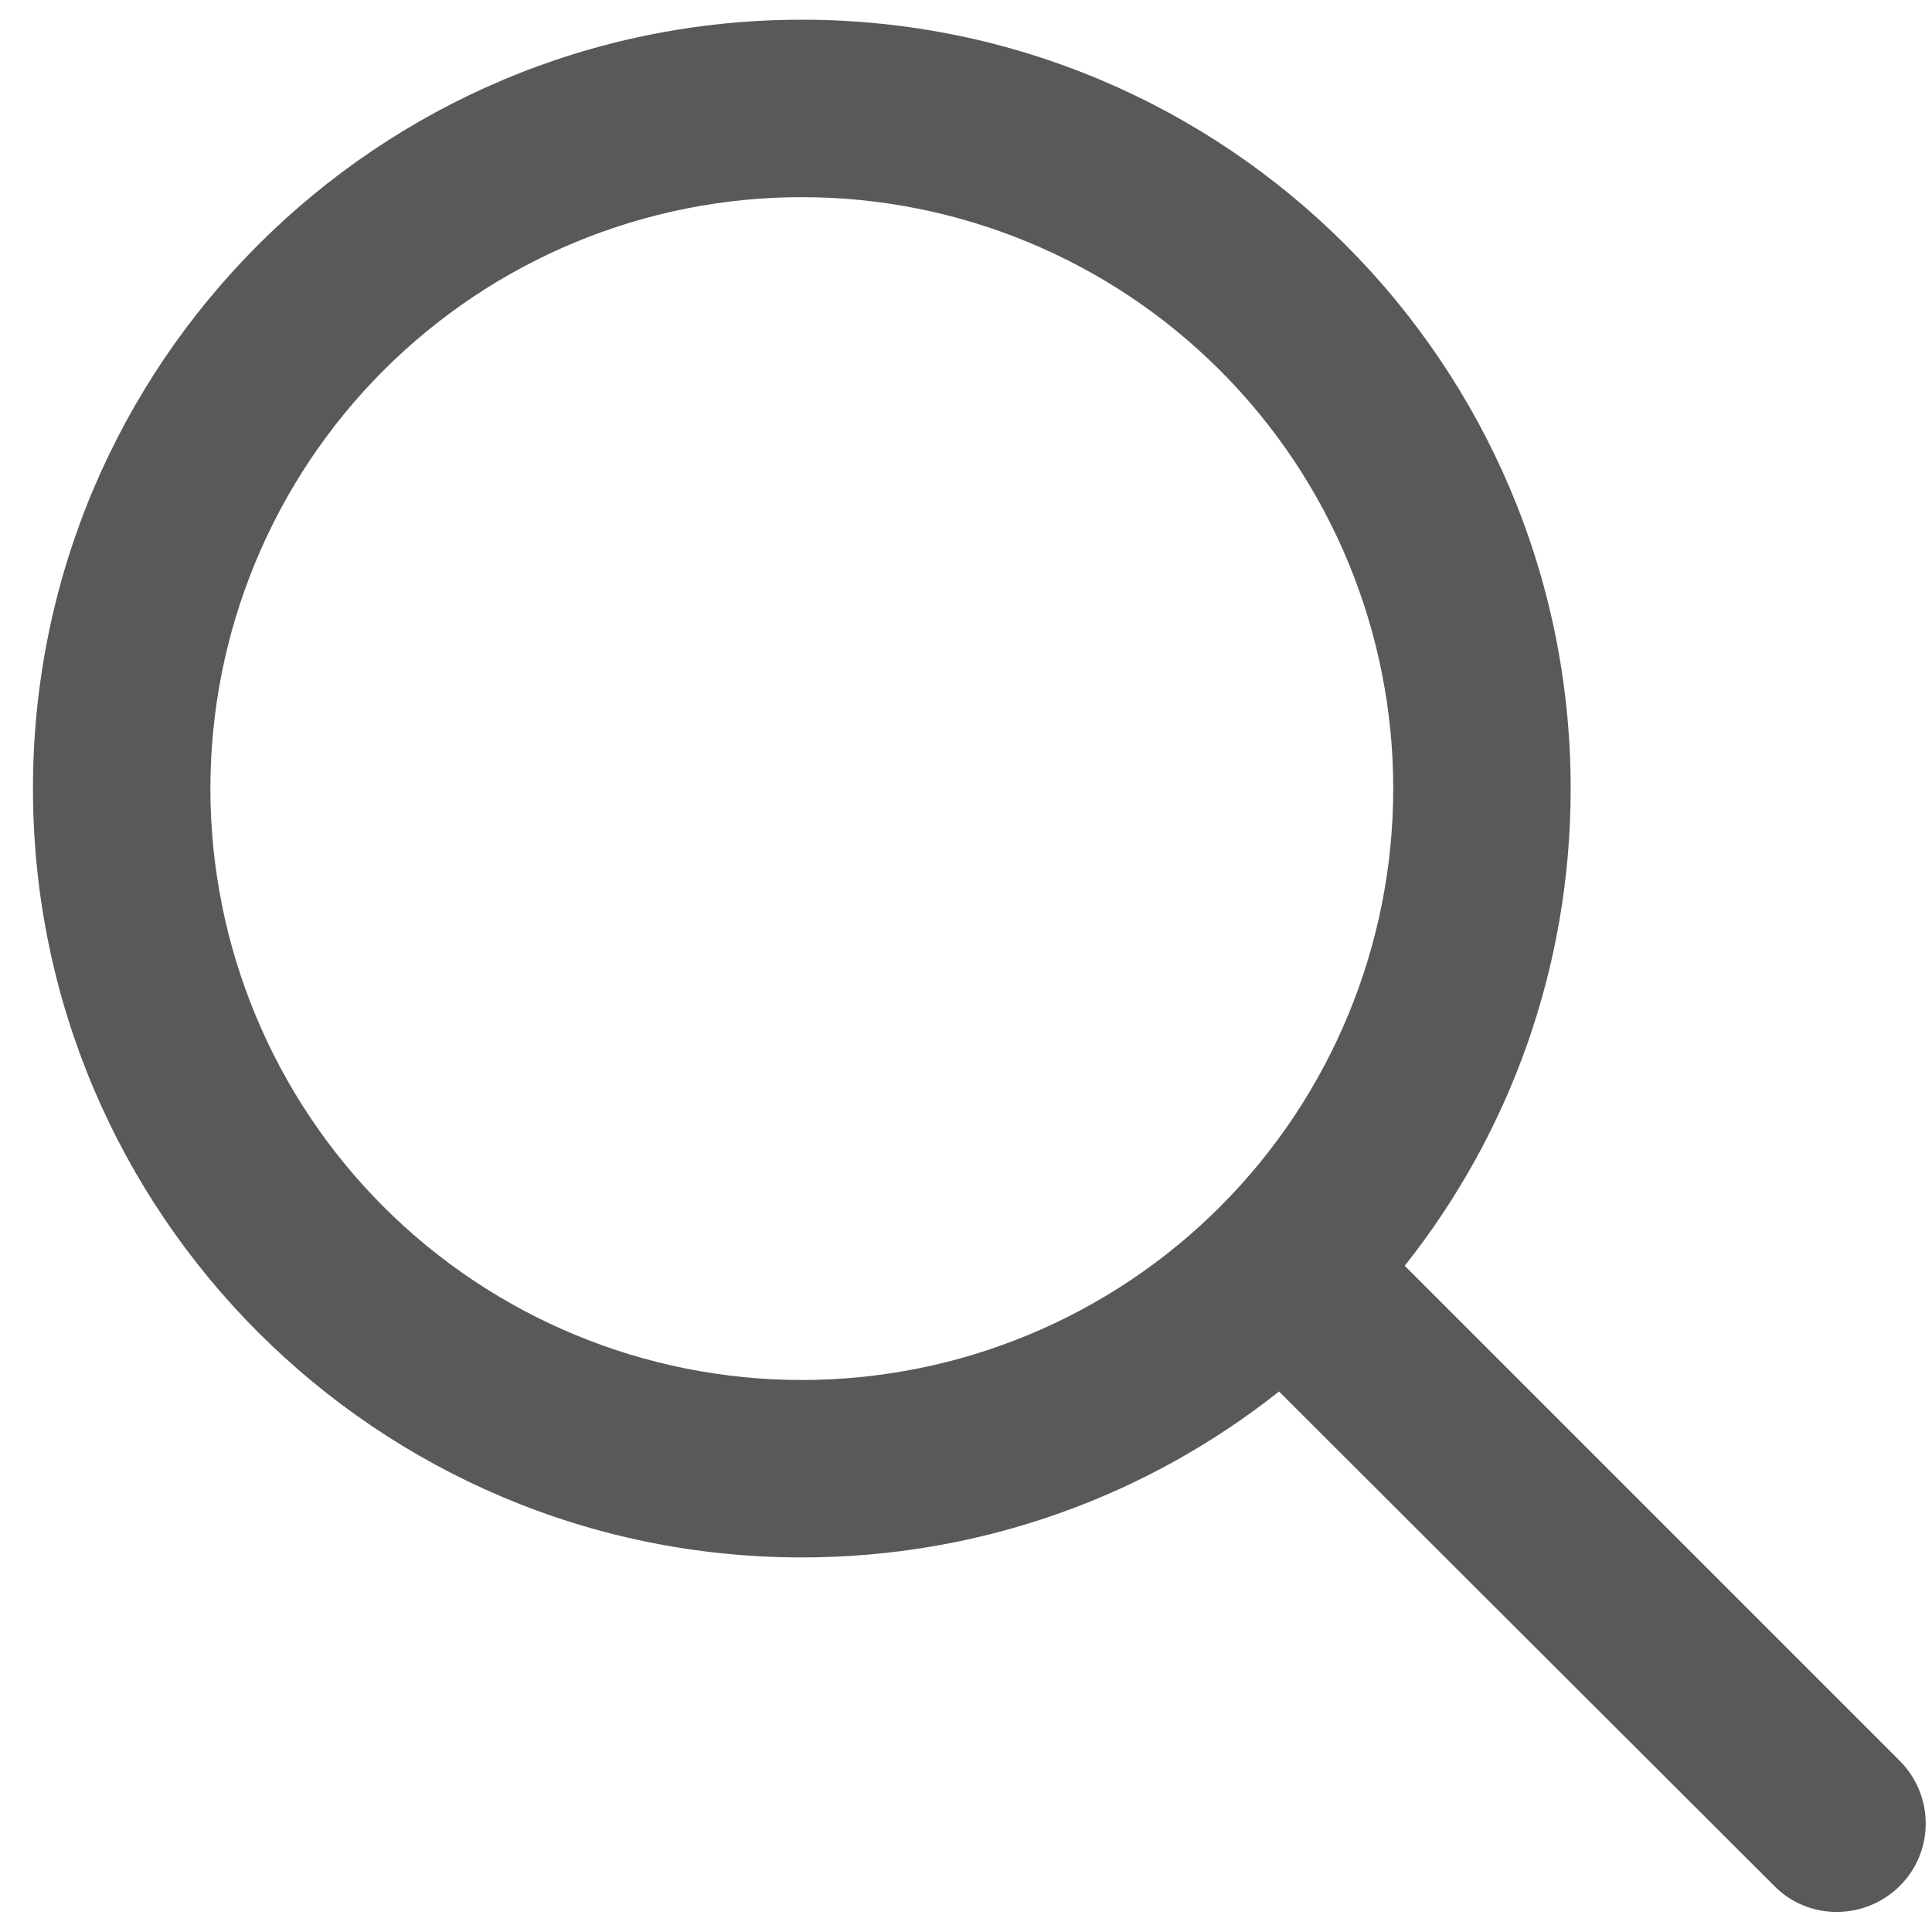 <svg width="49" height="49" viewBox="0 0 49 49" fill="none" xmlns="http://www.w3.org/2000/svg">
<g clip-path="url(#clip0_557_4)">
<path d="M35.336 20C35.336 16.022 33.756 12.206 30.942 9.393C28.13 6.58 24.314 5 20.336 5C16.358 5 12.542 6.58 9.729 9.393C6.916 12.206 5.336 16.022 5.336 20C5.336 23.978 6.916 27.794 9.729 30.607C12.542 33.42 16.358 35 20.336 35C24.314 35 28.13 33.42 30.942 30.607C33.756 27.794 35.336 23.978 35.336 20ZM32.439 35.291C29.12 37.925 24.911 39.5 20.336 39.5C9.564 39.5 0.836 30.772 0.836 20C0.836 9.228 9.564 0.5 20.336 0.5C31.108 0.5 39.836 9.228 39.836 20C39.836 24.575 38.261 28.784 35.627 32.103L48.18 44.656C49.061 45.538 49.061 46.962 48.18 47.834C47.298 48.706 45.873 48.716 45.002 47.834L32.439 35.291Z" fill="#58595B"/>
</g>
<defs>
<clipPath id="clip0_557_4">
<rect width="48" height="48" fill="white" transform="translate(0.836 0.5)"/>
</clipPath>
</defs>
</svg>
